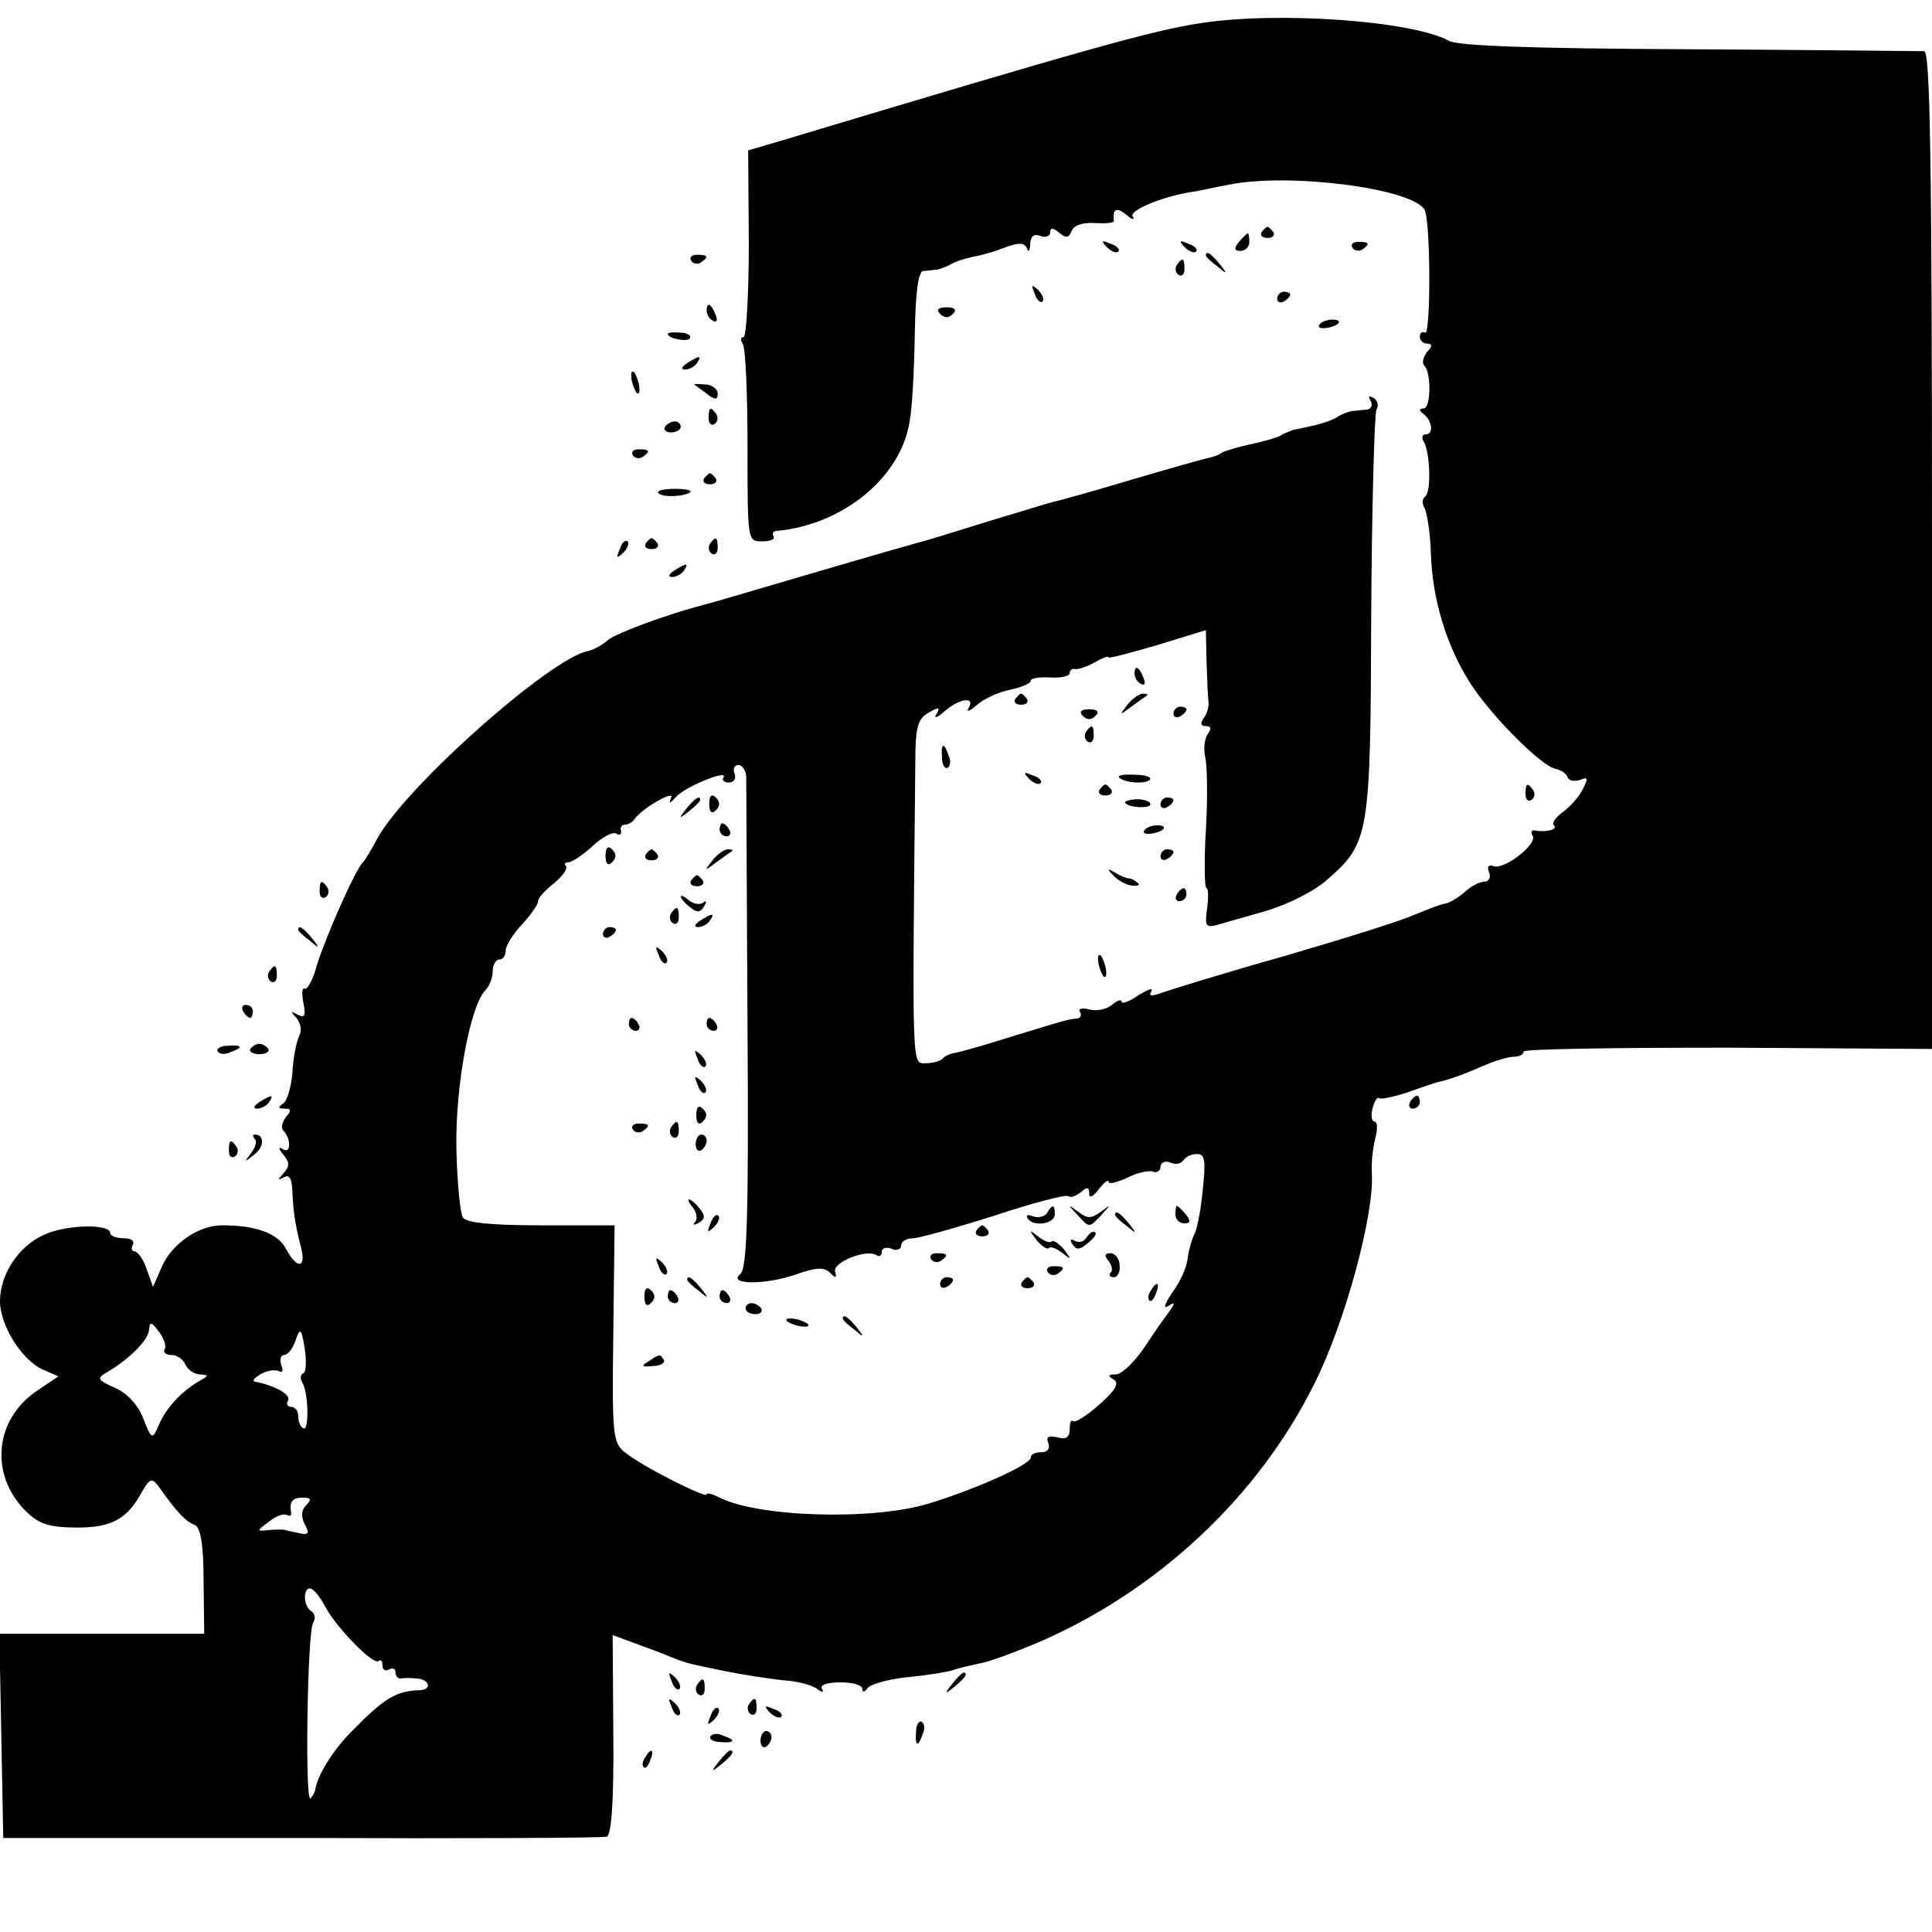 <?xml version="1.0" standalone="no"?>
<!DOCTYPE svg PUBLIC "-//W3C//DTD SVG 20010904//EN"
 "http://www.w3.org/TR/2001/REC-SVG-20010904/DTD/svg10.dtd">
<svg version="1.0" xmlns="http://www.w3.org/2000/svg"
 width="298pt" height="298pt" viewBox="0 0 298 298"
 preserveAspectRatio="xMidYMid meet">
<g transform="translate(0,298) scale(0.1,-0.1)"
fill="#000000" stroke="none">
<path d="M1850 2944 c-72 -11 -176 -40 -645 -181 l-51 -15 1 -144 c0 -79 -4
-144 -8 -144 -5 0 -5 -5 -1 -11 4 -7 7 -78 7 -158 0 -145 0 -146 22 -146 13 0
21 3 18 8 -2 4 -1 7 4 8 103 9 193 83 206 169 4 19 7 79 8 133 1 63 5 98 13
99 6 0 16 2 21 2 6 1 15 5 21 8 6 4 21 9 35 12 13 2 36 9 51 15 20 7 28 7 32
-2 2 -7 5 -4 5 7 1 12 6 16 16 12 8 -3 15 0 15 6 0 7 4 7 14 -1 10 -9 15 -8
19 3 4 9 17 13 36 12 16 -1 29 0 29 3 -2 19 4 22 19 10 9 -8 14 -9 10 -3 -6
10 51 33 98 39 6 1 28 6 50 10 91 19 281 -5 302 -38 10 -16 10 -197 1 -190 -5
2 -8 -1 -8 -6 0 -6 5 -11 11 -11 8 0 9 -4 0 -13 -6 -8 -8 -17 -4 -21 11 -11
10 -66 -1 -66 -7 0 -8 -3 -1 -8 14 -10 17 -32 4 -32 -5 0 -7 -5 -3 -11 10 -17
12 -79 2 -85 -4 -3 -5 -11 -1 -17 4 -7 9 -38 10 -69 2 -72 24 -143 59 -199 31
-50 112 -132 134 -135 8 -2 16 -7 18 -13 2 -5 10 -7 19 -4 13 5 13 3 4 -15 -6
-12 -20 -27 -31 -35 -11 -8 -17 -17 -13 -20 6 -7 -12 -11 -30 -8 -5 1 -6 -3
-3 -8 8 -13 -44 -53 -60 -47 -8 3 -11 -1 -7 -10 3 -8 -1 -14 -8 -14 -7 0 -20
-7 -30 -16 -9 -8 -23 -17 -31 -18 -7 -1 -29 -10 -49 -18 -20 -9 -110 -37 -199
-63 -89 -25 -173 -51 -187 -56 -17 -6 -22 -6 -17 2 3 6 -5 3 -20 -6 -14 -10
-26 -14 -26 -10 0 4 -7 2 -15 -5 -8 -7 -24 -10 -35 -7 -11 3 -18 1 -14 -4 3
-5 0 -10 -5 -10 -18 -2 -22 -4 -101 -28 -41 -13 -80 -24 -87 -25 -7 -1 -16 -5
-19 -9 -4 -4 -16 -7 -26 -7 -22 0 -21 -17 -16 483 1 37 5 50 21 58 15 9 18 8
11 -3 -4 -7 2 -5 13 5 23 20 48 23 37 5 -4 -7 2 -5 12 4 11 10 35 21 52 24 18
4 32 10 32 14 0 4 14 6 30 5 17 -1 30 2 30 7 0 4 3 7 8 6 4 -1 17 3 30 10 12
7 22 11 22 8 0 -2 34 7 75 19 l75 23 1 -49 c1 -27 2 -55 3 -61 1 -7 -2 -19 -7
-25 -6 -9 -5 -13 3 -13 8 0 9 -4 3 -12 -5 -7 -7 -23 -4 -36 3 -12 4 -63 1
-112 -3 -50 -2 -90 1 -90 3 0 3 -14 1 -31 -4 -27 -2 -30 14 -26 11 3 45 13 77
22 33 10 74 30 94 48 65 57 67 67 68 408 1 168 5 310 8 317 4 6 2 14 -4 18 -8
4 -9 3 -5 -4 4 -7 1 -13 -6 -14 -7 0 -17 -2 -23 -2 -5 -1 -16 -5 -22 -9 -7 -5
-23 -10 -35 -13 -13 -3 -27 -6 -33 -7 -5 -2 -14 -5 -20 -9 -5 -3 -26 -9 -45
-13 -19 -4 -39 -10 -45 -13 -5 -4 -14 -7 -20 -8 -5 -1 -59 -16 -120 -34 -60
-18 -114 -33 -120 -34 -5 -1 -50 -15 -100 -30 -49 -15 -96 -30 -105 -32 -8 -2
-85 -24 -170 -49 -85 -25 -159 -47 -165 -48 -57 -15 -133 -43 -147 -54 -9 -8
-22 -15 -30 -17 -57 -9 -288 -214 -328 -293 -8 -15 -17 -30 -20 -33 -11 -9
-58 -116 -71 -158 -6 -23 -15 -39 -19 -37 -4 2 -5 -7 -2 -22 4 -20 2 -24 -9
-18 -11 6 -11 5 -2 -5 7 -8 9 -20 4 -29 -4 -9 -9 -34 -10 -56 -2 -22 -8 -43
-14 -47 -9 -6 -8 -8 2 -8 10 0 11 -3 2 -13 -6 -8 -8 -17 -4 -21 12 -12 12 -36
0 -29 -8 5 -8 2 0 -8 10 -12 10 -18 0 -29 -9 -10 -9 -11 1 -6 8 5 12 -1 13
-21 1 -29 4 -52 14 -90 7 -30 -8 -30 -24 1 -13 24 -47 36 -98 36 -37 0 -77
-28 -93 -63 l-14 -32 -10 28 c-5 15 -14 27 -19 27 -4 0 -5 5 -2 10 3 6 -3 10
-14 10 -12 0 -21 4 -21 8 0 15 -70 13 -103 -3 -39 -18 -67 -61 -67 -102 0 -37
33 -90 65 -105 l25 -11 -34 -23 c-63 -43 -72 -125 -20 -181 20 -21 35 -28 71
-29 59 -2 85 9 108 48 17 30 19 30 32 12 25 -36 41 -52 53 -56 9 -3 14 -29 14
-86 l1 -82 -158 0 -158 0 3 -157 3 -158 460 0 c253 -1 465 0 471 2 7 3 11 54
10 157 l-1 154 35 -13 c19 -7 44 -16 55 -21 26 -10 22 -9 85 -22 30 -6 71 -12
90 -14 19 -1 41 -7 49 -12 9 -7 12 -7 9 -1 -4 6 8 10 28 10 19 0 34 -4 34 -10
0 -6 4 -5 8 1 4 6 32 14 62 17 30 3 62 8 70 11 8 3 26 7 40 10 14 2 54 17 90
32 184 79 340 224 427 399 48 95 93 263 89 325 -1 14 1 37 5 53 4 15 4 27 -1
27 -4 0 -6 9 -3 20 3 12 8 19 10 16 3 -2 22 2 44 9 22 8 43 15 47 16 19 4 40
12 70 25 18 8 39 14 47 14 8 0 15 3 15 8 0 4 142 6 315 6 l315 -2 0 769 c0
608 -3 769 -12 770 -7 0 -170 2 -363 3 -234 1 -357 5 -370 13 -57 31 -264 46
-385 27z m-699 -1161 c0 -10 1 -184 2 -388 2 -295 -1 -372 -11 -380 -21 -17
39 -17 85 -1 31 11 44 12 53 3 9 -9 11 -9 8 2 -3 14 48 35 64 25 4 -3 8 -1 8
5 0 6 7 8 15 5 8 -4 15 -1 15 5 0 6 8 11 18 11 9 0 66 16 126 35 60 20 111 33
114 30 3 -3 11 0 19 6 10 9 13 8 13 -2 0 -8 6 -5 15 7 8 10 15 16 15 11 0 -4
12 -1 28 6 15 8 33 12 40 10 6 -3 12 1 12 7 0 7 7 10 15 7 8 -4 17 -2 20 3 4
6 13 10 21 10 13 0 14 -10 9 -57 -3 -31 -9 -61 -13 -67 -3 -6 -8 -22 -10 -36
-1 -14 -12 -38 -24 -54 -11 -16 -14 -25 -7 -21 11 7 12 6 4 -6 -6 -8 -24 -33
-39 -56 -16 -24 -36 -43 -45 -43 -12 0 -13 -2 -3 -8 9 -6 2 -17 -23 -39 -19
-17 -37 -28 -40 -25 -3 3 -5 -3 -5 -12 0 -13 -6 -17 -19 -13 -14 3 -18 1 -14
-9 3 -8 -1 -14 -11 -14 -9 0 -16 -3 -16 -8 0 -11 -85 -49 -157 -71 -88 -27
-267 -21 -325 10 -10 5 -18 7 -18 4 0 -7 -99 43 -125 64 -20 15 -21 26 -19
184 l2 167 -113 0 c-77 0 -116 4 -121 12 -4 6 -9 54 -10 106 -2 95 21 221 45
245 6 6 11 19 11 29 0 10 5 18 10 18 6 0 10 6 10 14 0 7 11 25 25 40 14 15 25
31 25 36 0 5 11 17 25 28 13 11 21 22 18 26 -3 3 -2 6 4 6 5 0 22 11 37 25 15
14 32 23 37 19 5 -3 8 -1 7 4 -2 6 1 10 6 10 5 0 12 4 15 9 12 17 64 46 56 32
-4 -9 -2 -9 7 1 13 16 82 44 74 31 -3 -4 1 -8 8 -8 8 0 12 6 9 14 -3 7 0 13 6
13 6 0 11 -8 12 -17z m-897 -884 c-3 -5 2 -9 11 -9 8 0 18 -7 21 -15 4 -8 14
-15 23 -15 14 -1 13 -2 -3 -11 -27 -16 -50 -41 -61 -67 -10 -23 -11 -23 -24
10 -8 21 -25 39 -43 47 -29 13 -29 15 -12 25 34 20 64 50 64 66 1 12 4 11 15
-4 8 -10 12 -23 9 -27z m214 -37 c-5 -2 -5 -9 -2 -14 10 -15 11 -77 2 -71 -5
2 -8 11 -8 19 0 8 -5 14 -11 14 -5 0 -8 4 -5 9 6 9 -17 23 -51 30 -5 1 0 6 10
12 9 5 22 7 27 4 6 -3 7 1 4 9 -3 9 -1 16 4 16 6 0 14 10 18 23 7 20 9 18 14
-13 3 -19 2 -37 -2 -38z m4 -204 c-7 -7 -8 -17 -2 -29 8 -14 6 -17 -8 -14 -9
2 -19 4 -22 5 -3 1 -14 1 -25 0 -20 -2 -20 -2 0 13 11 9 23 13 28 10 4 -2 7
-1 6 4 -3 17 2 23 18 23 13 0 14 -3 5 -12z m29 -155 c17 -33 76 -93 83 -85 3
3 6 0 6 -7 0 -7 5 -9 10 -6 6 3 10 1 10 -4 0 -6 3 -10 8 -10 4 1 15 1 25 0 19
-1 24 -17 5 -18 -37 -1 -55 -12 -105 -63 -30 -30 -54 -69 -57 -92 -1 -3 -4 -9
-7 -12 -9 -9 -5 257 4 271 4 6 3 14 -3 18 -12 7 -13 35 -2 35 5 0 15 -12 23
-27z"/>
<path d="M1094 1740 c0 -13 4 -16 10 -10 7 7 7 13 0 20 -6 6 -10 3 -10 -10z"/>
<path d="M1059 1733 c-13 -16 -12 -17 4 -4 9 7 17 15 17 17 0 8 -8 3 -21 -13z"/>
<path d="M1110 1700 c0 -5 5 -10 11 -10 5 0 7 5 4 10 -3 6 -8 10 -11 10 -2 0
-4 -4 -4 -10z"/>
<path d="M934 1660 c0 -13 4 -16 10 -10 7 7 7 13 0 20 -6 6 -10 3 -10 -10z"/>
<path d="M996 1662 c-3 -5 1 -9 9 -9 8 0 12 4 9 9 -3 4 -7 8 -9 8 -2 0 -6 -4
-9 -8z"/>
<path d="M1099 1653 c-13 -17 -13 -17 6 -3 11 8 22 16 24 17 2 2 0 3 -6 3 -6
0 -17 -8 -24 -17z"/>
<path d="M1066 1622 c-3 -5 1 -9 9 -9 8 0 12 4 9 9 -3 4 -7 8 -9 8 -2 0 -6 -4
-9 -8z"/>
<path d="M1050 1597 c0 -2 6 -10 14 -16 11 -9 16 -9 22 1 4 7 4 10 -1 6 -4 -4
-14 -3 -22 3 -7 6 -13 9 -13 6z"/>
<path d="M1035 1571 c-3 -5 -2 -12 3 -15 5 -3 9 1 9 9 0 17 -3 19 -12 6z"/>
<path d="M1080 1560 c-9 -6 -10 -10 -3 -10 6 0 15 5 18 10 8 12 4 12 -15 0z"/>
<path d="M930 1539 c0 -5 5 -7 10 -4 6 3 10 8 10 11 0 2 -4 4 -10 4 -5 0 -10
-5 -10 -11z"/>
<path d="M1016 1507 c3 -10 9 -15 12 -12 3 3 0 11 -7 18 -10 9 -11 8 -5 -6z"/>
<path d="M970 1400 c0 -5 5 -10 11 -10 5 0 7 5 4 10 -3 6 -8 10 -11 10 -2 0
-4 -4 -4 -10z"/>
<path d="M1090 1400 c0 -5 5 -10 11 -10 5 0 7 5 4 10 -3 6 -8 10 -11 10 -2 0
-4 -4 -4 -10z"/>
<path d="M1076 1347 c3 -10 9 -15 12 -12 3 3 0 11 -7 18 -10 9 -11 8 -5 -6z"/>
<path d="M1076 1307 c3 -10 9 -15 12 -12 3 3 0 11 -7 18 -10 9 -11 8 -5 -6z"/>
<path d="M1074 1260 c0 -13 4 -16 10 -10 7 7 7 13 0 20 -6 6 -10 3 -10 -10z"/>
<path d="M976 1238 c3 -5 10 -6 15 -3 13 9 11 12 -6 12 -8 0 -12 -4 -9 -9z"/>
<path d="M1035 1241 c-3 -5 -2 -12 3 -15 5 -3 9 1 9 9 0 17 -3 19 -12 6z"/>
<path d="M1073 1215 c0 -8 4 -12 9 -9 4 3 8 9 8 15 0 5 -4 9 -8 9 -5 0 -9 -7
-9 -15z"/>
<path d="M1069 1117 c6 -8 7 -18 3 -22 -4 -5 -1 -5 6 -1 10 6 10 11 1 22 -6 8
-14 14 -16 14 -3 0 0 -6 6 -13z"/>
<path d="M1615 1109 c-4 -6 -14 -8 -22 -5 -8 3 -11 2 -8 -3 8 -14 42 -9 42 6
0 16 -4 16 -12 2z"/>
<path d="M1663 1105 c17 -19 17 -19 35 0 16 18 16 18 0 6 -15 -11 -21 -11 -35
0 -17 12 -17 12 0 -6z"/>
<path d="M1813 1107 c0 -8 6 -14 14 -14 9 0 10 4 2 14 -6 7 -12 13 -14 13 -1
0 -2 -6 -2 -13z"/>
<path d="M1096 1093 c-6 -14 -5 -15 5 -6 7 7 10 15 7 18 -3 3 -9 -2 -12 -12z"/>
<path d="M1720 1106 c0 -2 8 -10 18 -17 15 -13 16 -12 3 4 -13 16 -21 21 -21
13z"/>
<path d="M1506 1082 c-3 -5 1 -9 9 -9 8 0 12 4 9 9 -3 4 -7 8 -9 8 -2 0 -6 -4
-9 -8z"/>
<path d="M1599 1067 c8 -9 16 -15 19 -12 3 3 12 -1 21 -8 14 -11 14 -10 2 6
-8 9 -16 15 -19 12 -3 -3 -12 1 -21 8 -14 11 -14 10 -2 -6z"/>
<path d="M1675 1070 c-4 -6 -11 -7 -17 -4 -7 4 -8 2 -4 -5 6 -9 11 -9 22 0 14
11 18 19 10 19 -3 0 -8 -5 -11 -10z"/>
<path d="M1436 1038 c3 -5 10 -6 15 -3 13 9 11 12 -6 12 -8 0 -12 -4 -9 -9z"/>
<path d="M1710 1035 c5 -7 7 -15 3 -18 -3 -4 -1 -7 5 -7 6 0 10 8 9 18 0 10
-7 19 -14 19 -9 0 -10 -4 -3 -12z"/>
<path d="M1016 1027 c3 -10 9 -15 12 -12 3 3 0 11 -7 18 -10 9 -11 8 -5 -6z"/>
<path d="M1616 1018 c3 -5 10 -6 15 -3 13 9 11 12 -6 12 -8 0 -12 -4 -9 -9z"/>
<path d="M1060 1006 c0 -2 8 -10 18 -17 15 -13 16 -12 3 4 -13 16 -21 21 -21
13z"/>
<path d="M1450 999 c0 -5 5 -7 10 -4 6 3 10 8 10 11 0 2 -4 4 -10 4 -5 0 -10
-5 -10 -11z"/>
<path d="M1576 1002 c-3 -5 1 -9 9 -9 8 0 12 4 9 9 -3 4 -7 8 -9 8 -2 0 -6 -4
-9 -8z"/>
<path d="M994 980 c0 -13 4 -16 10 -10 7 7 7 13 0 20 -6 6 -10 3 -10 -10z"/>
<path d="M1775 989 c-4 -6 -5 -12 -2 -15 2 -3 7 2 10 11 7 17 1 20 -8 4z"/>
<path d="M1030 980 c0 -5 5 -10 11 -10 5 0 7 5 4 10 -3 6 -8 10 -11 10 -2 0
-4 -4 -4 -10z"/>
<path d="M1110 980 c0 -5 5 -10 11 -10 5 0 7 5 4 10 -3 6 -8 10 -11 10 -2 0
-4 -4 -4 -10z"/>
<path d="M1150 962 c0 -5 7 -9 15 -9 8 0 12 4 9 9 -3 4 -9 8 -15 8 -5 0 -9 -4
-9 -8z"/>
<path d="M1214 942 c4 -3 14 -7 22 -8 9 -1 13 0 10 4 -4 3 -14 7 -22 8 -9 1
-13 0 -10 -4z"/>
<path d="M1300 946 c0 -2 8 -10 18 -17 15 -13 16 -12 3 4 -13 16 -21 21 -21
13z"/>
<path d="M1000 880 c-12 -7 -10 -9 7 -7 12 0 19 5 17 9 -6 10 -6 10 -24 -2z"/>
<path d="M1946 2622 c-3 -5 1 -9 9 -9 8 0 12 4 9 9 -3 4 -7 8 -9 8 -2 0 -6 -4
-9 -8z"/>
<path d="M1911 2607 c-8 -10 -7 -14 2 -14 8 0 14 6 14 14 0 7 -1 13 -2 13 -2
0 -8 -6 -14 -13z"/>
<path d="M1707 2599 c7 -7 15 -10 18 -7 3 3 -2 9 -12 12 -14 6 -15 5 -6 -5z"/>
<path d="M1827 2599 c7 -7 15 -10 18 -7 3 3 -2 9 -12 12 -14 6 -15 5 -6 -5z"/>
<path d="M2086 2598 c3 -5 10 -6 15 -3 13 9 11 12 -6 12 -8 0 -12 -4 -9 -9z"/>
<path d="M1066 2578 c3 -5 10 -6 15 -3 13 9 11 12 -6 12 -8 0 -12 -4 -9 -9z"/>
<path d="M1860 2586 c0 -2 8 -10 18 -17 15 -13 16 -12 3 4 -13 16 -21 21 -21
13z"/>
<path d="M1815 2571 c-3 -5 -2 -12 3 -15 5 -3 9 1 9 9 0 17 -3 19 -12 6z"/>
<path d="M1596 2527 c3 -10 9 -15 12 -12 3 3 0 11 -7 18 -10 9 -11 8 -5 -6z"/>
<path d="M1970 2519 c0 -5 5 -7 10 -4 6 3 10 8 10 11 0 2 -4 4 -10 4 -5 0 -10
-5 -10 -11z"/>
<path d="M1090 2501 c0 -6 4 -13 10 -16 6 -3 7 1 4 9 -7 18 -14 21 -14 7z"/>
<path d="M1450 2496 c7 -7 13 -7 20 0 6 6 3 10 -10 10 -13 0 -16 -4 -10 -10z"/>
<path d="M2035 2479 c-3 -4 2 -6 10 -5 21 3 28 13 10 13 -9 0 -18 -4 -20 -8z"/>
<path d="M1030 2465 c0 -7 30 -13 34 -7 3 4 -4 9 -15 9 -10 1 -19 0 -19 -2z"/>
<path d="M1060 2420 c-9 -6 -10 -10 -3 -10 6 0 15 5 18 10 8 12 4 12 -15 0z"/>
<path d="M974 2396 c1 -8 5 -18 8 -22 4 -3 5 1 4 10 -1 8 -5 18 -8 22 -4 3 -5
-1 -4 -10z"/>
<path d="M1071 2387 c2 -2 11 -8 20 -15 12 -9 16 -9 16 1 0 7 -9 14 -20 14
-11 1 -18 1 -16 0z"/>
<path d="M1093 2335 c0 -8 4 -12 9 -9 5 3 6 10 3 15 -9 13 -12 11 -12 -6z"/>
<path d="M1026 2322 c-3 -5 1 -9 9 -9 8 0 15 4 15 9 0 4 -4 8 -9 8 -6 0 -12
-4 -15 -8z"/>
<path d="M976 2278 c3 -5 10 -6 15 -3 13 9 11 12 -6 12 -8 0 -12 -4 -9 -9z"/>
<path d="M1086 2242 c-3 -5 1 -9 9 -9 8 0 12 4 9 9 -3 4 -7 8 -9 8 -2 0 -6 -4
-9 -8z"/>
<path d="M1015 2220 c5 -8 42 -6 50 1 2 3 -8 5 -25 5 -16 0 -27 -3 -25 -6z"/>
<path d="M956 2133 c-6 -14 -5 -15 5 -6 7 7 10 15 7 18 -3 3 -9 -2 -12 -12z"/>
<path d="M996 2142 c-3 -5 1 -9 9 -9 8 0 12 4 9 9 -3 4 -7 8 -9 8 -2 0 -6 -4
-9 -8z"/>
<path d="M1095 2141 c-3 -5 -2 -12 3 -15 5 -3 9 1 9 9 0 17 -3 19 -12 6z"/>
<path d="M1040 2100 c-9 -6 -10 -10 -3 -10 6 0 15 5 18 10 8 12 4 12 -15 0z"/>
<path d="M1750 1941 c0 -6 4 -13 10 -16 6 -3 7 1 4 9 -7 18 -14 21 -14 7z"/>
<path d="M1566 1902 c-3 -5 1 -9 9 -9 8 0 12 4 9 9 -3 4 -7 8 -9 8 -2 0 -6 -4
-9 -8z"/>
<path d="M1739 1893 c-13 -17 -13 -17 6 -3 11 8 22 16 24 17 2 2 0 3 -6 3 -6
0 -17 -8 -24 -17z"/>
<path d="M1670 1876 c7 -7 13 -7 20 0 6 6 3 10 -10 10 -13 0 -16 -4 -10 -10z"/>
<path d="M1810 1879 c0 -5 5 -7 10 -4 6 3 10 8 10 11 0 2 -4 4 -10 4 -5 0 -10
-5 -10 -11z"/>
<path d="M1675 1851 c-3 -5 -2 -12 3 -15 5 -3 9 1 9 9 0 17 -3 19 -12 6z"/>
<path d="M1453 1811 c0 -11 5 -18 9 -15 4 3 5 11 1 19 -7 21 -12 19 -10 -4z"/>
<path d="M1587 1779 c7 -7 15 -10 18 -7 3 3 -2 9 -12 12 -14 6 -15 5 -6 -5z"/>
<path d="M1726 1781 c8 -9 43 -11 48 -3 2 4 -9 7 -25 7 -15 1 -26 -1 -23 -4z"/>
<path d="M1696 1762 c-3 -5 1 -9 9 -9 8 0 12 4 9 9 -3 4 -7 8 -9 8 -2 0 -6 -4
-9 -8z"/>
<path d="M2353 1755 c0 -8 4 -12 9 -9 5 3 6 10 3 15 -9 13 -12 11 -12 -6z"/>
<path d="M1736 1741 c8 -8 43 -8 38 0 -2 4 -13 7 -24 6 -10 -1 -17 -3 -14 -6z"/>
<path d="M1790 1739 c0 -5 5 -7 10 -4 6 3 10 8 10 11 0 2 -4 4 -10 4 -5 0 -10
-5 -10 -11z"/>
<path d="M1765 1699 c-3 -4 2 -6 10 -5 21 3 28 13 10 13 -9 0 -18 -4 -20 -8z"/>
<path d="M1790 1659 c0 -5 5 -7 10 -4 6 3 10 8 10 11 0 2 -4 4 -10 4 -5 0 -10
-5 -10 -11z"/>
<path d="M1717 1630 c7 -8 20 -15 29 -16 9 -1 13 1 9 4 -4 4 -10 7 -13 7 -4 0
-14 4 -22 9 -12 7 -13 6 -3 -4z"/>
<path d="M493 1605 c0 -8 4 -12 9 -9 5 3 6 10 3 15 -9 13 -12 11 -12 -6z"/>
<path d="M1815 1600 c-3 -5 -1 -10 4 -10 6 0 11 5 11 10 0 6 -2 10 -4 10 -3 0
-8 -4 -11 -10z"/>
<path d="M460 1546 c0 -2 8 -10 18 -17 15 -13 16 -12 3 4 -13 16 -21 21 -21
13z"/>
<path d="M1694 1496 c1 -8 5 -18 8 -22 4 -3 5 1 4 10 -1 8 -5 18 -8 22 -4 3
-5 -1 -4 -10z"/>
<path d="M415 1481 c-3 -5 -2 -12 3 -15 5 -3 9 1 9 9 0 17 -3 19 -12 6z"/>
<path d="M375 1420 c3 -5 8 -10 11 -10 2 0 4 5 4 10 0 6 -5 10 -11 10 -5 0 -7
-4 -4 -10z"/>
<path d="M336 1358 c3 -4 11 -5 19 -1 21 7 19 12 -4 10 -11 0 -18 -5 -15 -9z"/>
<path d="M386 1362 c-2 -4 4 -8 14 -8 10 0 16 4 14 8 -3 4 -9 8 -14 8 -5 0
-11 -4 -14 -8z"/>
<path d="M400 1280 c-9 -6 -10 -10 -3 -10 6 0 15 5 18 10 8 12 4 12 -15 0z"/>
<path d="M2175 1280 c-3 -5 -1 -10 4 -10 6 0 11 5 11 10 0 6 -2 10 -4 10 -3 0
-8 -4 -11 -10z"/>
<path d="M393 1223 c4 -3 1 -13 -6 -22 -11 -14 -10 -14 5 -2 16 12 16 31 1 31
-4 0 -3 -3 0 -7z"/>
<path d="M353 1205 c0 -8 4 -12 9 -9 5 3 6 10 3 15 -9 13 -12 11 -12 -6z"/>
<path d="M1036 387 c3 -10 9 -15 12 -12 3 3 0 11 -7 18 -10 9 -11 8 -5 -6z"/>
<path d="M1469 383 c-13 -16 -12 -17 4 -4 16 13 21 21 13 21 -2 0 -10 -8 -17
-17z"/>
<path d="M1075 381 c-3 -5 -2 -12 3 -15 5 -3 9 1 9 9 0 17 -3 19 -12 6z"/>
<path d="M1036 347 c3 -10 9 -15 12 -12 3 3 0 11 -7 18 -10 9 -11 8 -5 -6z"/>
<path d="M1155 351 c-3 -5 -2 -12 3 -15 5 -3 9 1 9 9 0 17 -3 19 -12 6z"/>
<path d="M1096 333 c-6 -14 -5 -15 5 -6 7 7 10 15 7 18 -3 3 -9 -2 -12 -12z"/>
<path d="M1187 339 c7 -7 15 -10 18 -7 3 3 -2 9 -12 12 -14 6 -15 5 -6 -5z"/>
<path d="M1413 309 c-2 -23 3 -25 10 -4 4 8 3 16 -1 19 -4 3 -9 -4 -9 -15z"/>
<path d="M1096 302 c-3 -4 4 -9 15 -9 23 -2 25 3 4 10 -8 4 -16 3 -19 -1z"/>
<path d="M1173 295 c0 -8 4 -12 9 -9 4 3 8 9 8 15 0 5 -4 9 -8 9 -5 0 -9 -7
-9 -15z"/>
<path d="M995 269 c-4 -6 -5 -12 -2 -15 2 -3 7 2 10 11 7 17 1 20 -8 4z"/>
<path d="M1109 263 c-13 -16 -12 -17 4 -4 16 13 21 21 13 21 -2 0 -10 -8 -17
-17z"/>
</g>
</svg>
